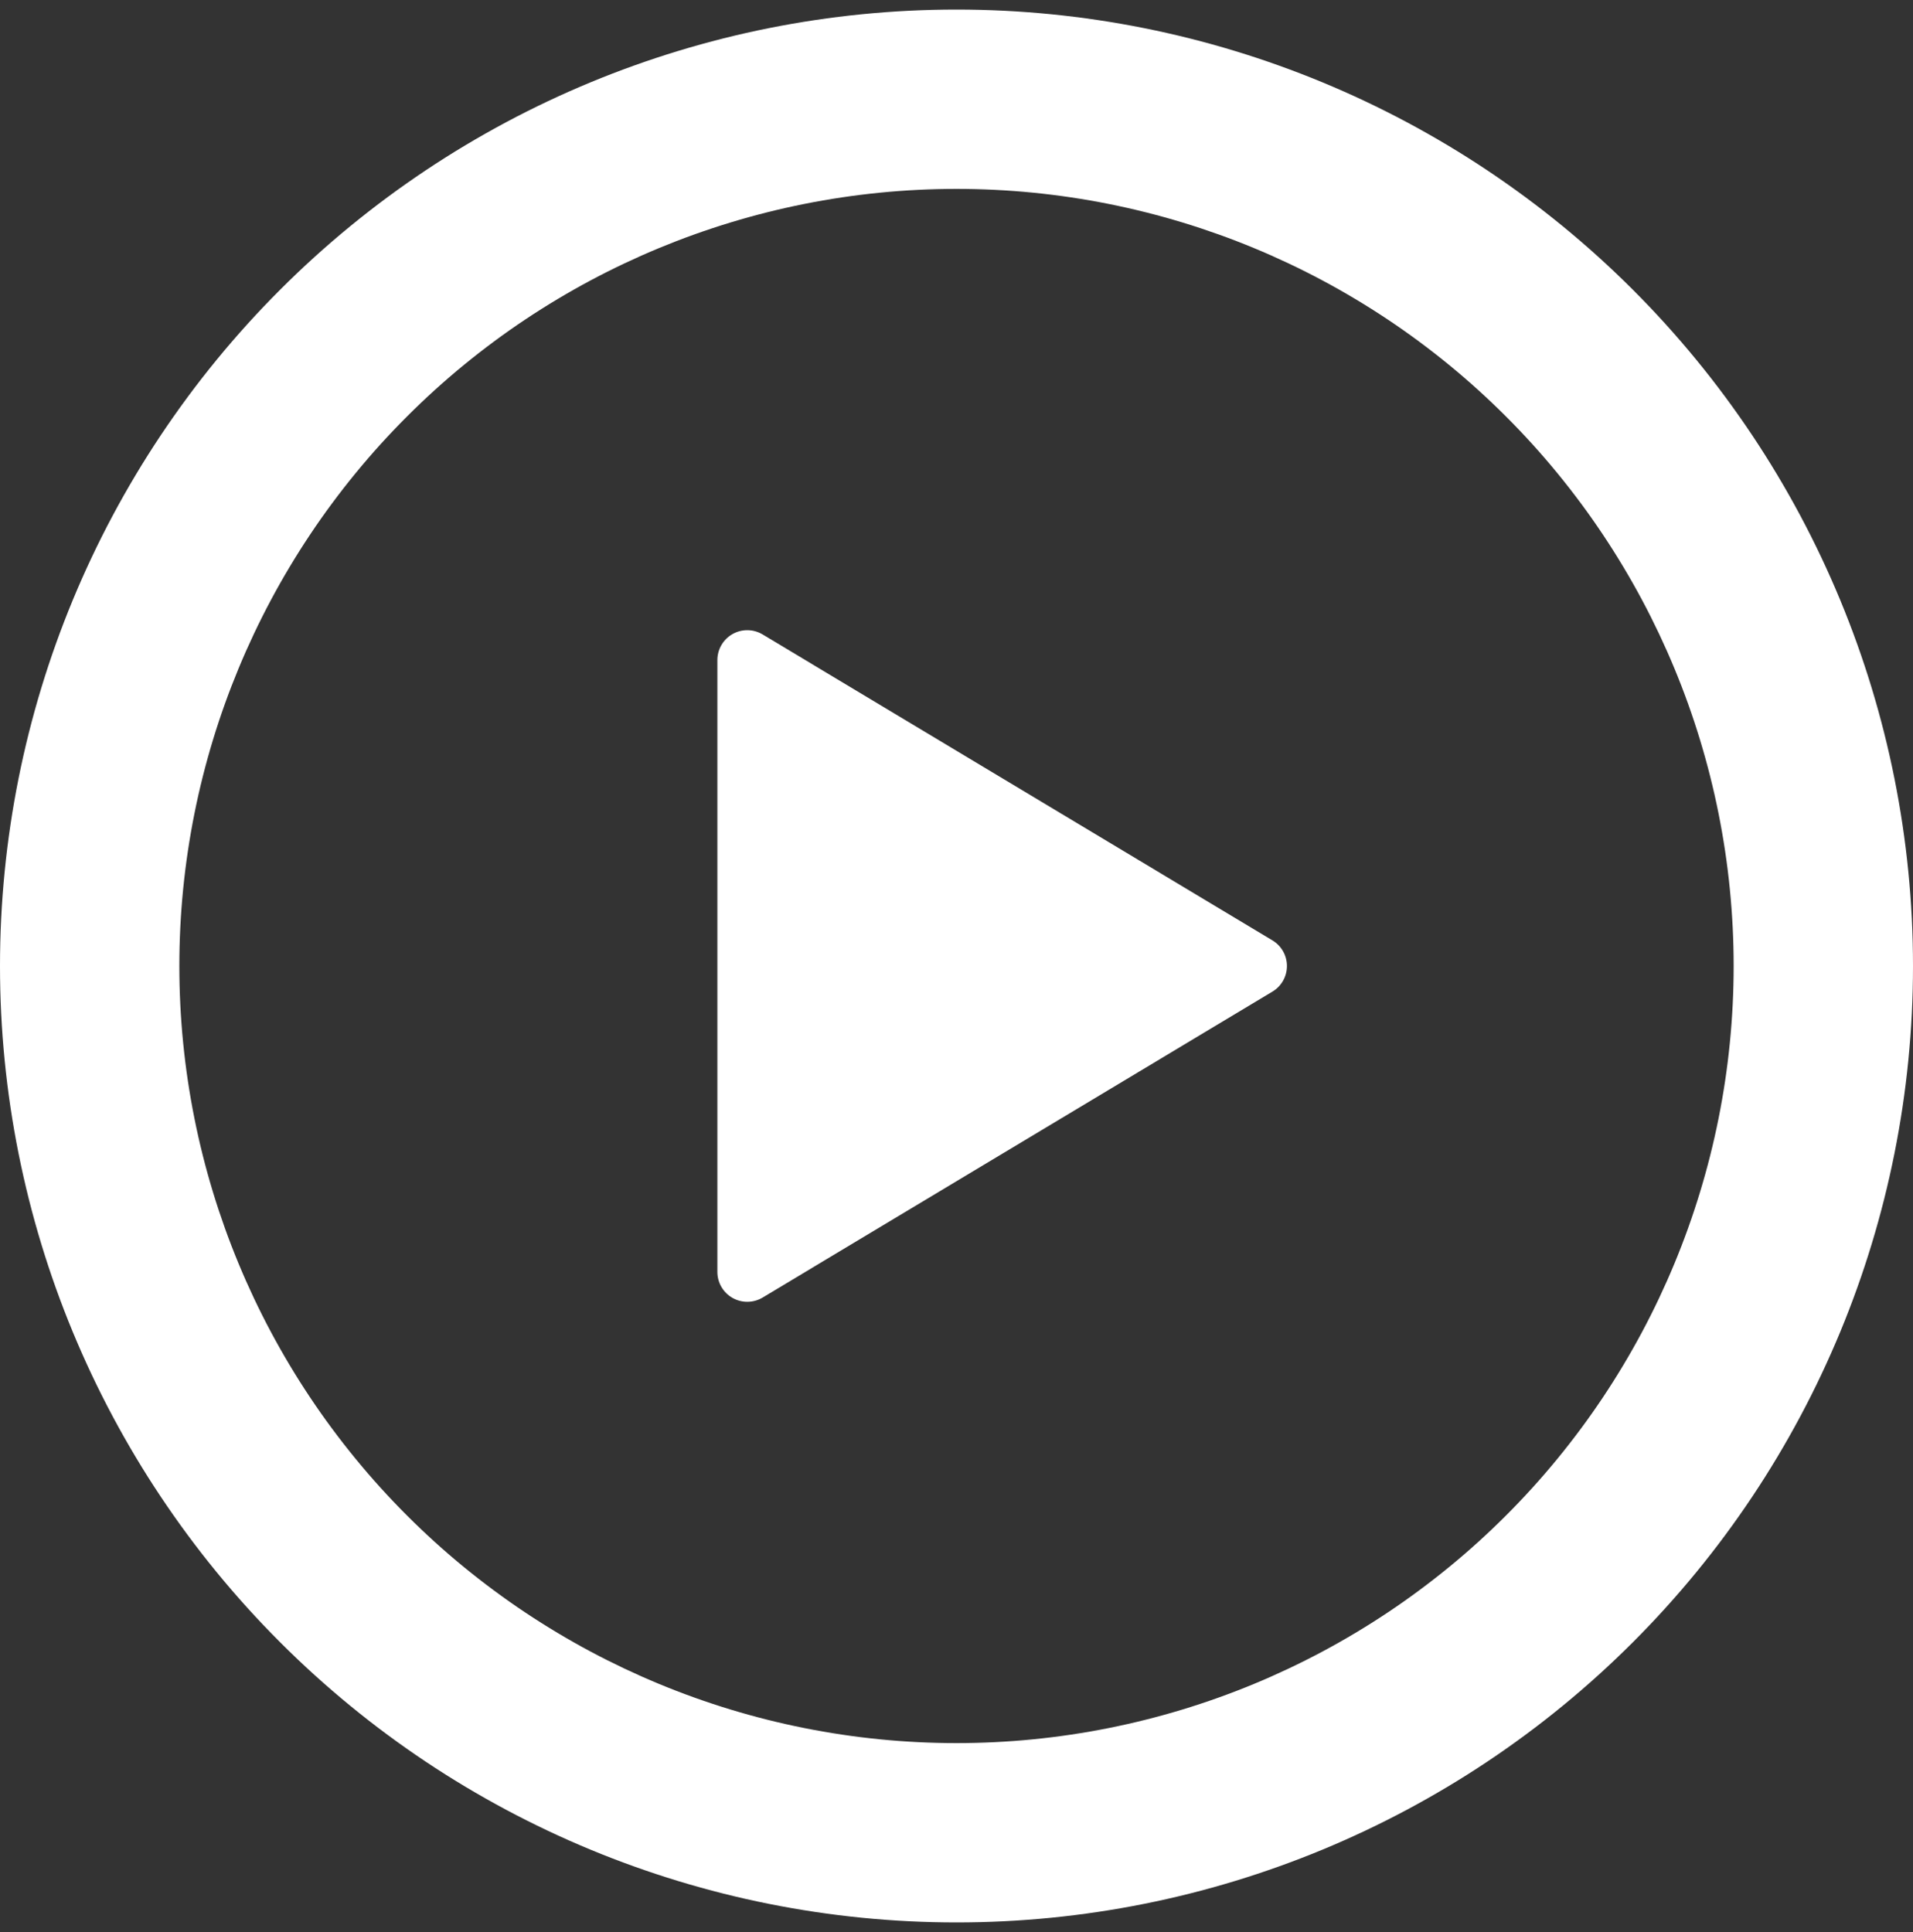 <svg width="100" height="101" viewBox="0 0 100 101" fill="none" xmlns="http://www.w3.org/2000/svg">
<rect x="0" y="0" width="100" height="101" fill="#333333" stroke="none"/>
<g clip-path="url(#clip0_4789_116723)">
<path d="M50 0.5C63.261 0.5 75.978 5.768 85.355 15.145C94.732 24.521 100 37.239 100 50.5C100 63.761 94.732 76.478 85.355 85.855C75.978 95.232 63.261 100.5 50 100.5C36.739 100.5 24.021 95.232 14.645 85.855C5.268 76.478 0 63.761 0 50.5C0 37.239 5.268 24.521 14.645 15.145C24.021 5.768 36.739 0.5 50 0.5ZM9.375 50.5C9.375 61.274 13.655 71.608 21.274 79.226C28.892 86.845 39.226 91.125 50 91.125C60.774 91.125 71.108 86.845 78.726 79.226C86.345 71.608 90.625 61.274 90.625 50.5C90.625 39.726 86.345 29.392 78.726 21.774C71.108 14.155 60.774 9.875 50 9.875C39.226 9.875 28.892 14.155 21.274 21.774C13.655 29.392 9.375 39.726 9.375 50.5ZM39.869 33.169L66.519 49.163C66.749 49.302 66.94 49.498 67.072 49.732C67.204 49.966 67.273 50.231 67.273 50.5C67.273 50.769 67.204 51.034 67.072 51.268C66.94 51.502 66.749 51.698 66.519 51.837L39.869 67.831C39.632 67.974 39.361 68.051 39.084 68.055C38.808 68.059 38.535 67.989 38.294 67.853C38.053 67.717 37.853 67.52 37.713 67.281C37.574 67.042 37.5 66.77 37.5 66.494V34.513C37.499 34.235 37.572 33.963 37.711 33.723C37.85 33.483 38.05 33.285 38.291 33.148C38.533 33.011 38.806 32.941 39.083 32.945C39.36 32.948 39.631 33.026 39.869 33.169Z" fill="white"/>
</g>
<defs>
<clipPath id="clip0_4789_116723">
<rect width="100" height="100" fill="white" transform="translate(0 0.5)"/>
</clipPath>
</defs>
</svg>
